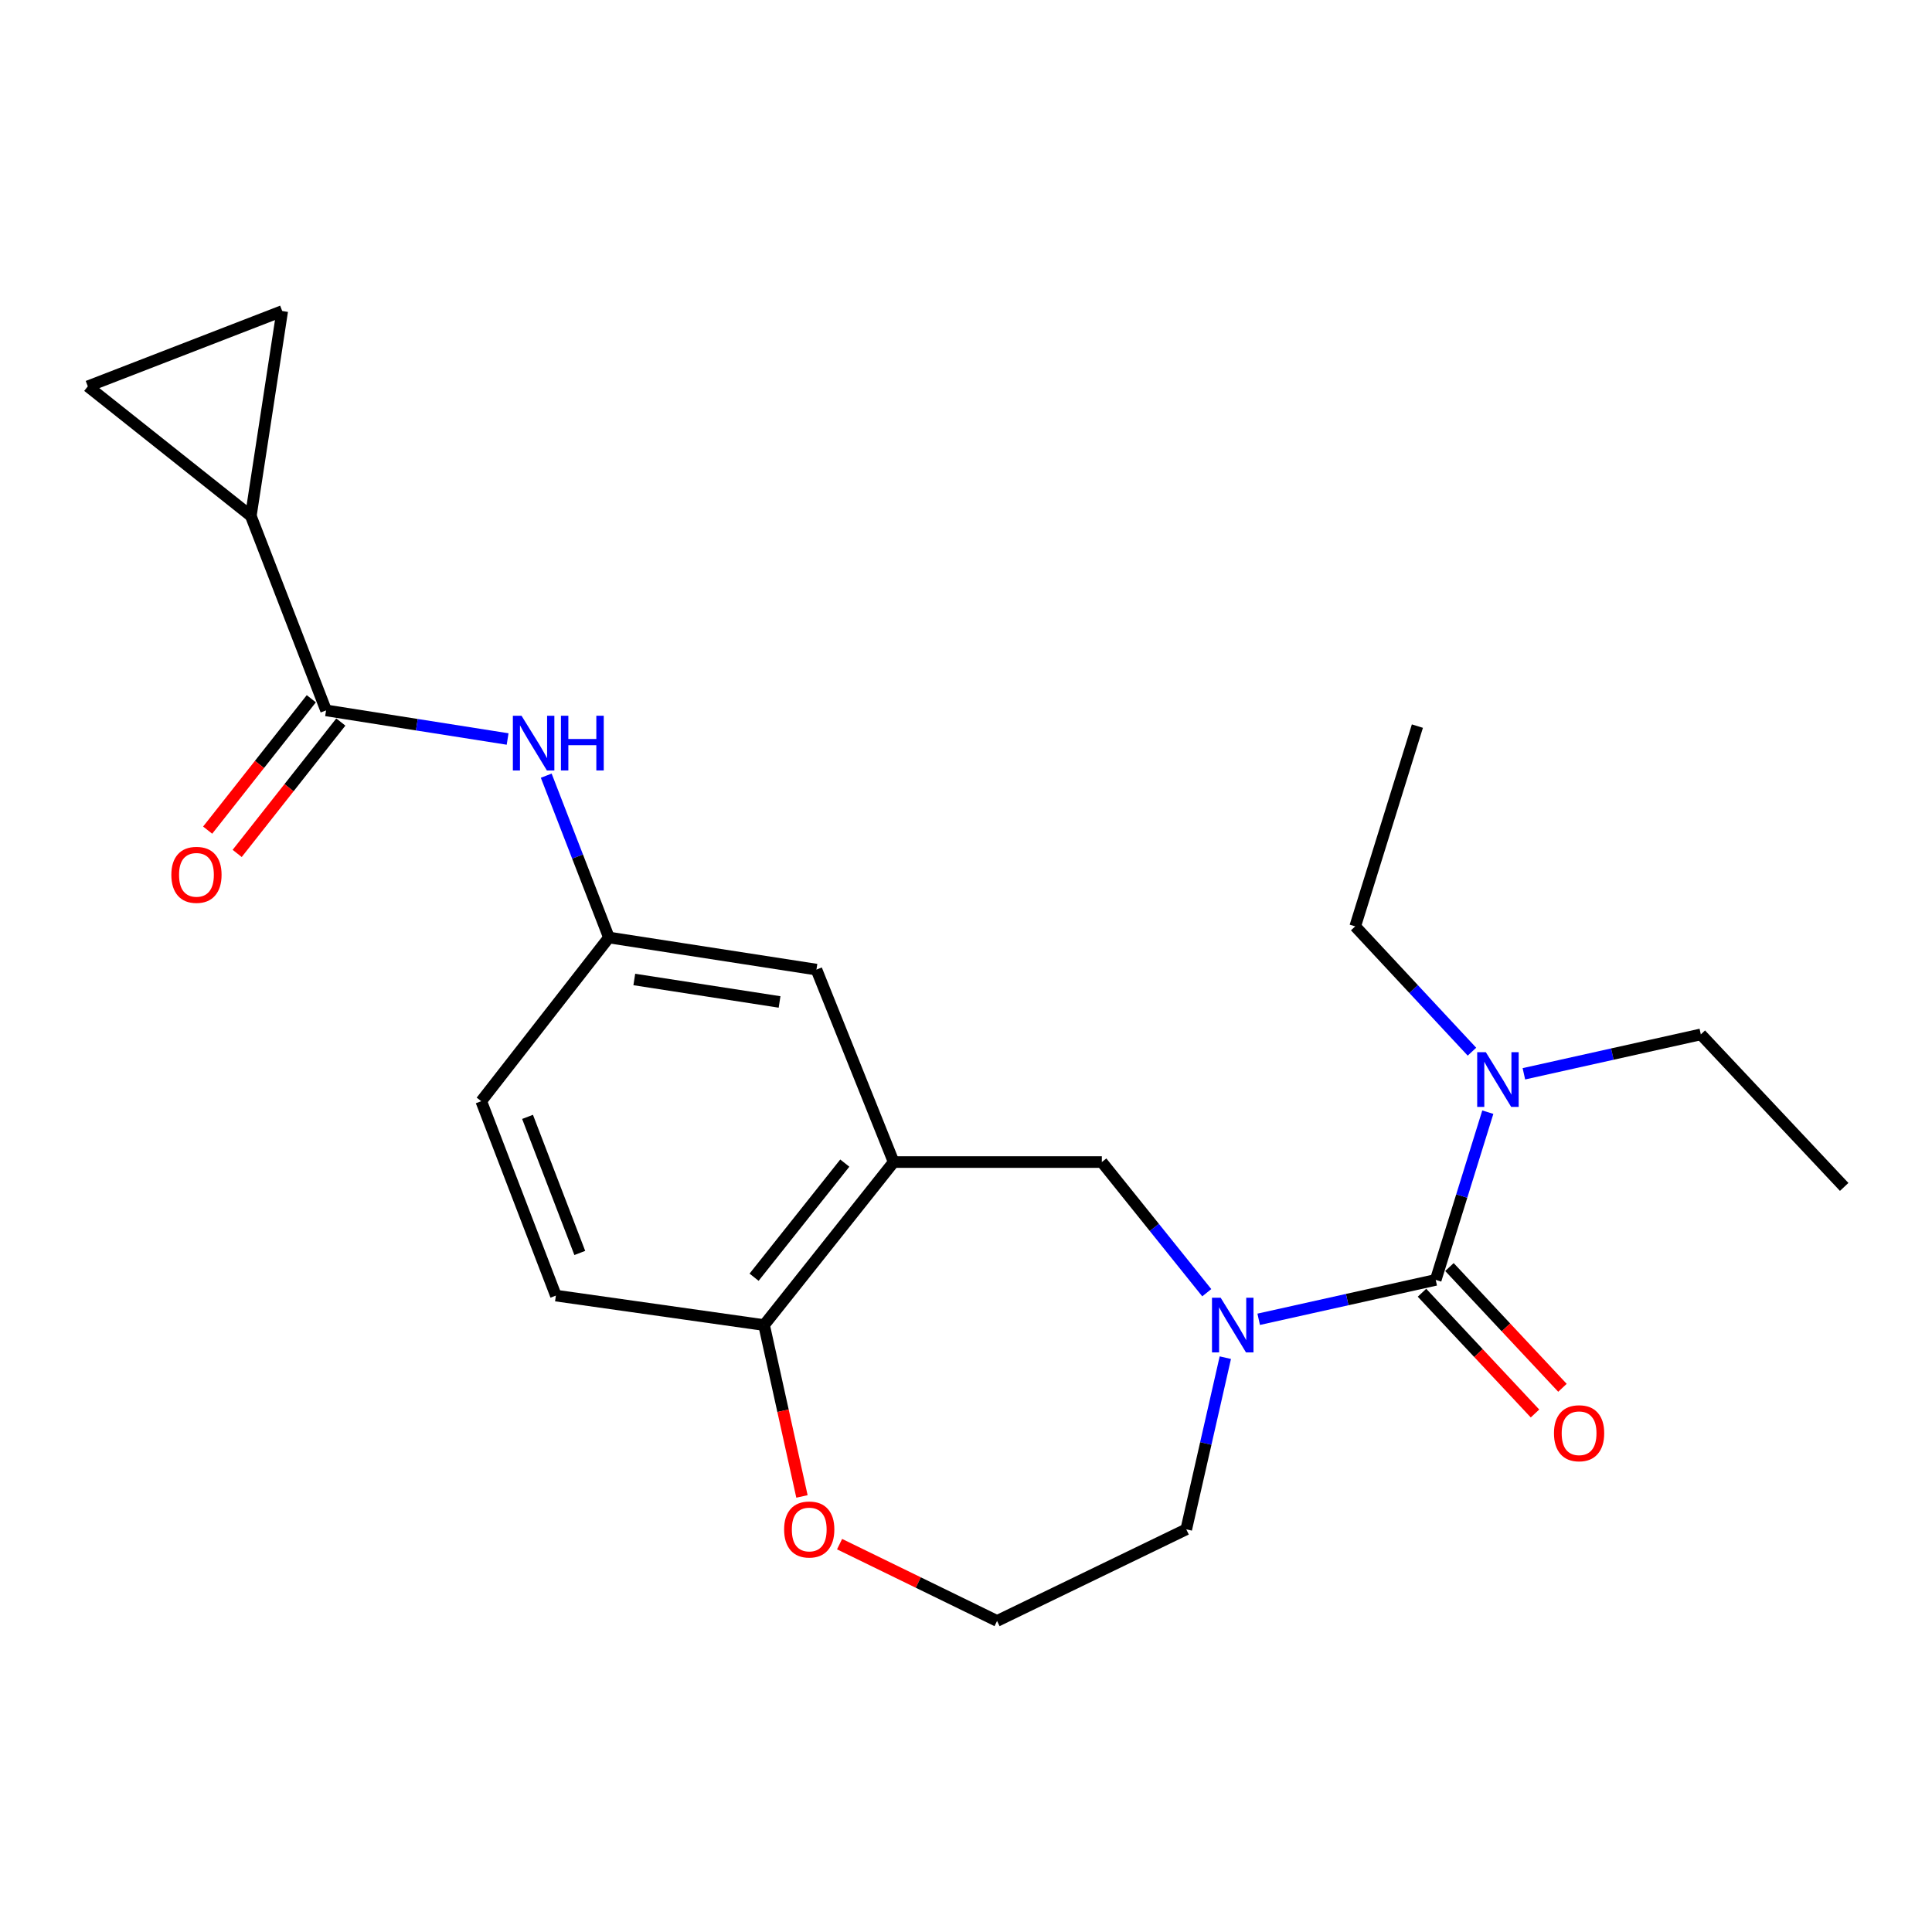 <?xml version='1.0' encoding='iso-8859-1'?>
<svg version='1.1' baseProfile='full'
              xmlns='http://www.w3.org/2000/svg'
                      xmlns:rdkit='http://www.rdkit.org/xml'
                      xmlns:xlink='http://www.w3.org/1999/xlink'
                  xml:space='preserve'
width='1000px' height='1000px' viewBox='0 0 1000 1000'>
<!-- END OF HEADER -->
<rect style='opacity:1.0;fill:#FFFFFF;stroke:none' width='1000' height='1000' x='0' y='0'> </rect>
<path class='bond-0' d='M 743.123,662.467 L 697.309,672.665' style='fill:none;fill-rule:evenodd;stroke:#000000;stroke-width:6px;stroke-linecap:butt;stroke-linejoin:miter;stroke-opacity:1' />
<path class='bond-0' d='M 697.309,672.665 L 651.496,682.863' style='fill:none;fill-rule:evenodd;stroke:#0000FF;stroke-width:6px;stroke-linecap:butt;stroke-linejoin:miter;stroke-opacity:1' />
<path class='bond-9' d='M 743.123,662.467 L 756.606,619.062' style='fill:none;fill-rule:evenodd;stroke:#000000;stroke-width:6px;stroke-linecap:butt;stroke-linejoin:miter;stroke-opacity:1' />
<path class='bond-9' d='M 756.606,619.062 L 770.089,575.657' style='fill:none;fill-rule:evenodd;stroke:#0000FF;stroke-width:6px;stroke-linecap:butt;stroke-linejoin:miter;stroke-opacity:1' />
<path class='bond-11' d='M 736.018,669.117 L 765.266,700.367' style='fill:none;fill-rule:evenodd;stroke:#000000;stroke-width:6px;stroke-linecap:butt;stroke-linejoin:miter;stroke-opacity:1' />
<path class='bond-11' d='M 765.266,700.367 L 794.515,731.618' style='fill:none;fill-rule:evenodd;stroke:#FF0000;stroke-width:6px;stroke-linecap:butt;stroke-linejoin:miter;stroke-opacity:1' />
<path class='bond-11' d='M 750.227,655.818 L 779.475,687.069' style='fill:none;fill-rule:evenodd;stroke:#000000;stroke-width:6px;stroke-linecap:butt;stroke-linejoin:miter;stroke-opacity:1' />
<path class='bond-11' d='M 779.475,687.069 L 808.723,718.32' style='fill:none;fill-rule:evenodd;stroke:#FF0000;stroke-width:6px;stroke-linecap:butt;stroke-linejoin:miter;stroke-opacity:1' />
<path class='bond-4' d='M 624.62,669.11 L 597.464,635.294' style='fill:none;fill-rule:evenodd;stroke:#0000FF;stroke-width:6px;stroke-linecap:butt;stroke-linejoin:miter;stroke-opacity:1' />
<path class='bond-4' d='M 597.464,635.294 L 570.308,601.479' style='fill:none;fill-rule:evenodd;stroke:#000000;stroke-width:6px;stroke-linecap:butt;stroke-linejoin:miter;stroke-opacity:1' />
<path class='bond-16' d='M 634.227,702.724 L 624.118,747.152' style='fill:none;fill-rule:evenodd;stroke:#0000FF;stroke-width:6px;stroke-linecap:butt;stroke-linejoin:miter;stroke-opacity:1' />
<path class='bond-16' d='M 624.118,747.152 L 614.009,791.581' style='fill:none;fill-rule:evenodd;stroke:#000000;stroke-width:6px;stroke-linecap:butt;stroke-linejoin:miter;stroke-opacity:1' />
<path class='bond-1' d='M 168.773,367.697 L 215.756,375.102' style='fill:none;fill-rule:evenodd;stroke:#000000;stroke-width:6px;stroke-linecap:butt;stroke-linejoin:miter;stroke-opacity:1' />
<path class='bond-1' d='M 215.756,375.102 L 262.739,382.507' style='fill:none;fill-rule:evenodd;stroke:#0000FF;stroke-width:6px;stroke-linecap:butt;stroke-linejoin:miter;stroke-opacity:1' />
<path class='bond-3' d='M 168.773,367.697 L 129.829,267.04' style='fill:none;fill-rule:evenodd;stroke:#000000;stroke-width:6px;stroke-linecap:butt;stroke-linejoin:miter;stroke-opacity:1' />
<path class='bond-14' d='M 161.133,361.67 L 134.307,395.673' style='fill:none;fill-rule:evenodd;stroke:#000000;stroke-width:6px;stroke-linecap:butt;stroke-linejoin:miter;stroke-opacity:1' />
<path class='bond-14' d='M 134.307,395.673 L 107.481,429.677' style='fill:none;fill-rule:evenodd;stroke:#FF0000;stroke-width:6px;stroke-linecap:butt;stroke-linejoin:miter;stroke-opacity:1' />
<path class='bond-14' d='M 176.412,373.724 L 149.586,407.727' style='fill:none;fill-rule:evenodd;stroke:#000000;stroke-width:6px;stroke-linecap:butt;stroke-linejoin:miter;stroke-opacity:1' />
<path class='bond-14' d='M 149.586,407.727 L 122.759,441.73' style='fill:none;fill-rule:evenodd;stroke:#FF0000;stroke-width:6px;stroke-linecap:butt;stroke-linejoin:miter;stroke-opacity:1' />
<path class='bond-2' d='M 462.559,601.479 L 570.308,601.479' style='fill:none;fill-rule:evenodd;stroke:#000000;stroke-width:6px;stroke-linecap:butt;stroke-linejoin:miter;stroke-opacity:1' />
<path class='bond-8' d='M 462.559,601.479 L 395.483,685.853' style='fill:none;fill-rule:evenodd;stroke:#000000;stroke-width:6px;stroke-linecap:butt;stroke-linejoin:miter;stroke-opacity:1' />
<path class='bond-8' d='M 437.264,602.024 L 390.311,661.086' style='fill:none;fill-rule:evenodd;stroke:#000000;stroke-width:6px;stroke-linecap:butt;stroke-linejoin:miter;stroke-opacity:1' />
<path class='bond-10' d='M 462.559,601.479 L 422.588,501.87' style='fill:none;fill-rule:evenodd;stroke:#000000;stroke-width:6px;stroke-linecap:butt;stroke-linejoin:miter;stroke-opacity:1' />
<path class='bond-6' d='M 129.829,267.04 L 45.455,199.975' style='fill:none;fill-rule:evenodd;stroke:#000000;stroke-width:6px;stroke-linecap:butt;stroke-linejoin:miter;stroke-opacity:1' />
<path class='bond-7' d='M 129.829,267.04 L 146.079,160.999' style='fill:none;fill-rule:evenodd;stroke:#000000;stroke-width:6px;stroke-linecap:butt;stroke-linejoin:miter;stroke-opacity:1' />
<path class='bond-5' d='M 282.728,401.486 L 298.951,443.369' style='fill:none;fill-rule:evenodd;stroke:#0000FF;stroke-width:6px;stroke-linecap:butt;stroke-linejoin:miter;stroke-opacity:1' />
<path class='bond-5' d='M 298.951,443.369 L 315.174,485.253' style='fill:none;fill-rule:evenodd;stroke:#000000;stroke-width:6px;stroke-linecap:butt;stroke-linejoin:miter;stroke-opacity:1' />
<path class='bond-25' d='M 45.455,199.975 L 146.079,160.999' style='fill:none;fill-rule:evenodd;stroke:#000000;stroke-width:6px;stroke-linecap:butt;stroke-linejoin:miter;stroke-opacity:1' />
<path class='bond-15' d='M 395.483,685.853 L 287.723,670.598' style='fill:none;fill-rule:evenodd;stroke:#000000;stroke-width:6px;stroke-linecap:butt;stroke-linejoin:miter;stroke-opacity:1' />
<path class='bond-23' d='M 395.483,685.853 L 405.289,730.203' style='fill:none;fill-rule:evenodd;stroke:#000000;stroke-width:6px;stroke-linecap:butt;stroke-linejoin:miter;stroke-opacity:1' />
<path class='bond-23' d='M 405.289,730.203 L 415.094,774.554' style='fill:none;fill-rule:evenodd;stroke:#FF0000;stroke-width:6px;stroke-linecap:butt;stroke-linejoin:miter;stroke-opacity:1' />
<path class='bond-19' d='M 761.881,544.348 L 731.668,511.919' style='fill:none;fill-rule:evenodd;stroke:#0000FF;stroke-width:6px;stroke-linecap:butt;stroke-linejoin:miter;stroke-opacity:1' />
<path class='bond-19' d='M 731.668,511.919 L 701.454,479.49' style='fill:none;fill-rule:evenodd;stroke:#000000;stroke-width:6px;stroke-linecap:butt;stroke-linejoin:miter;stroke-opacity:1' />
<path class='bond-20' d='M 788.76,555.793 L 834.553,545.595' style='fill:none;fill-rule:evenodd;stroke:#0000FF;stroke-width:6px;stroke-linecap:butt;stroke-linejoin:miter;stroke-opacity:1' />
<path class='bond-20' d='M 834.553,545.595 L 880.345,535.398' style='fill:none;fill-rule:evenodd;stroke:#000000;stroke-width:6px;stroke-linecap:butt;stroke-linejoin:miter;stroke-opacity:1' />
<path class='bond-12' d='M 422.588,501.87 L 315.174,485.253' style='fill:none;fill-rule:evenodd;stroke:#000000;stroke-width:6px;stroke-linecap:butt;stroke-linejoin:miter;stroke-opacity:1' />
<path class='bond-12' d='M 403.501,518.61 L 328.311,506.978' style='fill:none;fill-rule:evenodd;stroke:#000000;stroke-width:6px;stroke-linecap:butt;stroke-linejoin:miter;stroke-opacity:1' />
<path class='bond-17' d='M 315.174,485.253 L 249.093,569.973' style='fill:none;fill-rule:evenodd;stroke:#000000;stroke-width:6px;stroke-linecap:butt;stroke-linejoin:miter;stroke-opacity:1' />
<path class='bond-13' d='M 434.562,799.241 L 475.32,819.121' style='fill:none;fill-rule:evenodd;stroke:#FF0000;stroke-width:6px;stroke-linecap:butt;stroke-linejoin:miter;stroke-opacity:1' />
<path class='bond-13' d='M 475.32,819.121 L 516.077,839.001' style='fill:none;fill-rule:evenodd;stroke:#000000;stroke-width:6px;stroke-linecap:butt;stroke-linejoin:miter;stroke-opacity:1' />
<path class='bond-24' d='M 287.723,670.598 L 249.093,569.973' style='fill:none;fill-rule:evenodd;stroke:#000000;stroke-width:6px;stroke-linecap:butt;stroke-linejoin:miter;stroke-opacity:1' />
<path class='bond-24' d='M 300.097,648.529 L 273.056,578.092' style='fill:none;fill-rule:evenodd;stroke:#000000;stroke-width:6px;stroke-linecap:butt;stroke-linejoin:miter;stroke-opacity:1' />
<path class='bond-18' d='M 614.009,791.581 L 516.077,839.001' style='fill:none;fill-rule:evenodd;stroke:#000000;stroke-width:6px;stroke-linecap:butt;stroke-linejoin:miter;stroke-opacity:1' />
<path class='bond-21' d='M 701.454,479.49 L 733.641,375.828' style='fill:none;fill-rule:evenodd;stroke:#000000;stroke-width:6px;stroke-linecap:butt;stroke-linejoin:miter;stroke-opacity:1' />
<path class='bond-22' d='M 880.345,535.398 L 954.545,614.345' style='fill:none;fill-rule:evenodd;stroke:#000000;stroke-width:6px;stroke-linecap:butt;stroke-linejoin:miter;stroke-opacity:1' />
<path  class='atom-1' d='M 631.805 671.693
L 641.085 686.693
Q 642.005 688.173, 643.485 690.853
Q 644.965 693.533, 645.045 693.693
L 645.045 671.693
L 648.805 671.693
L 648.805 700.013
L 644.925 700.013
L 634.965 683.613
Q 633.805 681.693, 632.565 679.493
Q 631.365 677.293, 631.005 676.613
L 631.005 700.013
L 627.325 700.013
L 627.325 671.693
L 631.805 671.693
' fill='#0000FF'/>
<path  class='atom-6' d='M 269.938 370.468
L 279.218 385.468
Q 280.138 386.948, 281.618 389.628
Q 283.098 392.308, 283.178 392.468
L 283.178 370.468
L 286.938 370.468
L 286.938 398.788
L 283.058 398.788
L 273.098 382.388
Q 271.938 380.468, 270.698 378.268
Q 269.498 376.068, 269.138 375.388
L 269.138 398.788
L 265.458 398.788
L 265.458 370.468
L 269.938 370.468
' fill='#0000FF'/>
<path  class='atom-6' d='M 290.338 370.468
L 294.178 370.468
L 294.178 382.508
L 308.658 382.508
L 308.658 370.468
L 312.498 370.468
L 312.498 398.788
L 308.658 398.788
L 308.658 385.708
L 294.178 385.708
L 294.178 398.788
L 290.338 398.788
L 290.338 370.468
' fill='#0000FF'/>
<path  class='atom-10' d='M 769.071 544.623
L 778.351 559.623
Q 779.271 561.103, 780.751 563.783
Q 782.231 566.463, 782.311 566.623
L 782.311 544.623
L 786.071 544.623
L 786.071 572.943
L 782.191 572.943
L 772.231 556.543
Q 771.071 554.623, 769.831 552.423
Q 768.631 550.223, 768.271 549.543
L 768.271 572.943
L 764.591 572.943
L 764.591 544.623
L 769.071 544.623
' fill='#0000FF'/>
<path  class='atom-12' d='M 804.334 741.84
Q 804.334 735.04, 807.694 731.24
Q 811.054 727.44, 817.334 727.44
Q 823.614 727.44, 826.974 731.24
Q 830.334 735.04, 830.334 741.84
Q 830.334 748.72, 826.934 752.64
Q 823.534 756.52, 817.334 756.52
Q 811.094 756.52, 807.694 752.64
Q 804.334 748.76, 804.334 741.84
M 817.334 753.32
Q 821.654 753.32, 823.974 750.44
Q 826.334 747.52, 826.334 741.84
Q 826.334 736.28, 823.974 733.48
Q 821.654 730.64, 817.334 730.64
Q 813.014 730.64, 810.654 733.44
Q 808.334 736.24, 808.334 741.84
Q 808.334 747.56, 810.654 750.44
Q 813.014 753.32, 817.334 753.32
' fill='#FF0000'/>
<path  class='atom-14' d='M 405.858 791.661
Q 405.858 784.861, 409.218 781.061
Q 412.578 777.261, 418.858 777.261
Q 425.138 777.261, 428.498 781.061
Q 431.858 784.861, 431.858 791.661
Q 431.858 798.541, 428.458 802.461
Q 425.058 806.341, 418.858 806.341
Q 412.618 806.341, 409.218 802.461
Q 405.858 798.581, 405.858 791.661
M 418.858 803.141
Q 423.178 803.141, 425.498 800.261
Q 427.858 797.341, 427.858 791.661
Q 427.858 786.101, 425.498 783.301
Q 423.178 780.461, 418.858 780.461
Q 414.538 780.461, 412.178 783.261
Q 409.858 786.061, 409.858 791.661
Q 409.858 797.381, 412.178 800.261
Q 414.538 803.141, 418.858 803.141
' fill='#FF0000'/>
<path  class='atom-15' d='M 88.686 452.811
Q 88.686 446.011, 92.046 442.211
Q 95.406 438.411, 101.686 438.411
Q 107.966 438.411, 111.326 442.211
Q 114.686 446.011, 114.686 452.811
Q 114.686 459.691, 111.286 463.611
Q 107.886 467.491, 101.686 467.491
Q 95.446 467.491, 92.046 463.611
Q 88.686 459.731, 88.686 452.811
M 101.686 464.291
Q 106.006 464.291, 108.326 461.411
Q 110.686 458.491, 110.686 452.811
Q 110.686 447.251, 108.326 444.451
Q 106.006 441.611, 101.686 441.611
Q 97.366 441.611, 95.006 444.411
Q 92.686 447.211, 92.686 452.811
Q 92.686 458.531, 95.006 461.411
Q 97.366 464.291, 101.686 464.291
' fill='#FF0000'/>
</svg>
